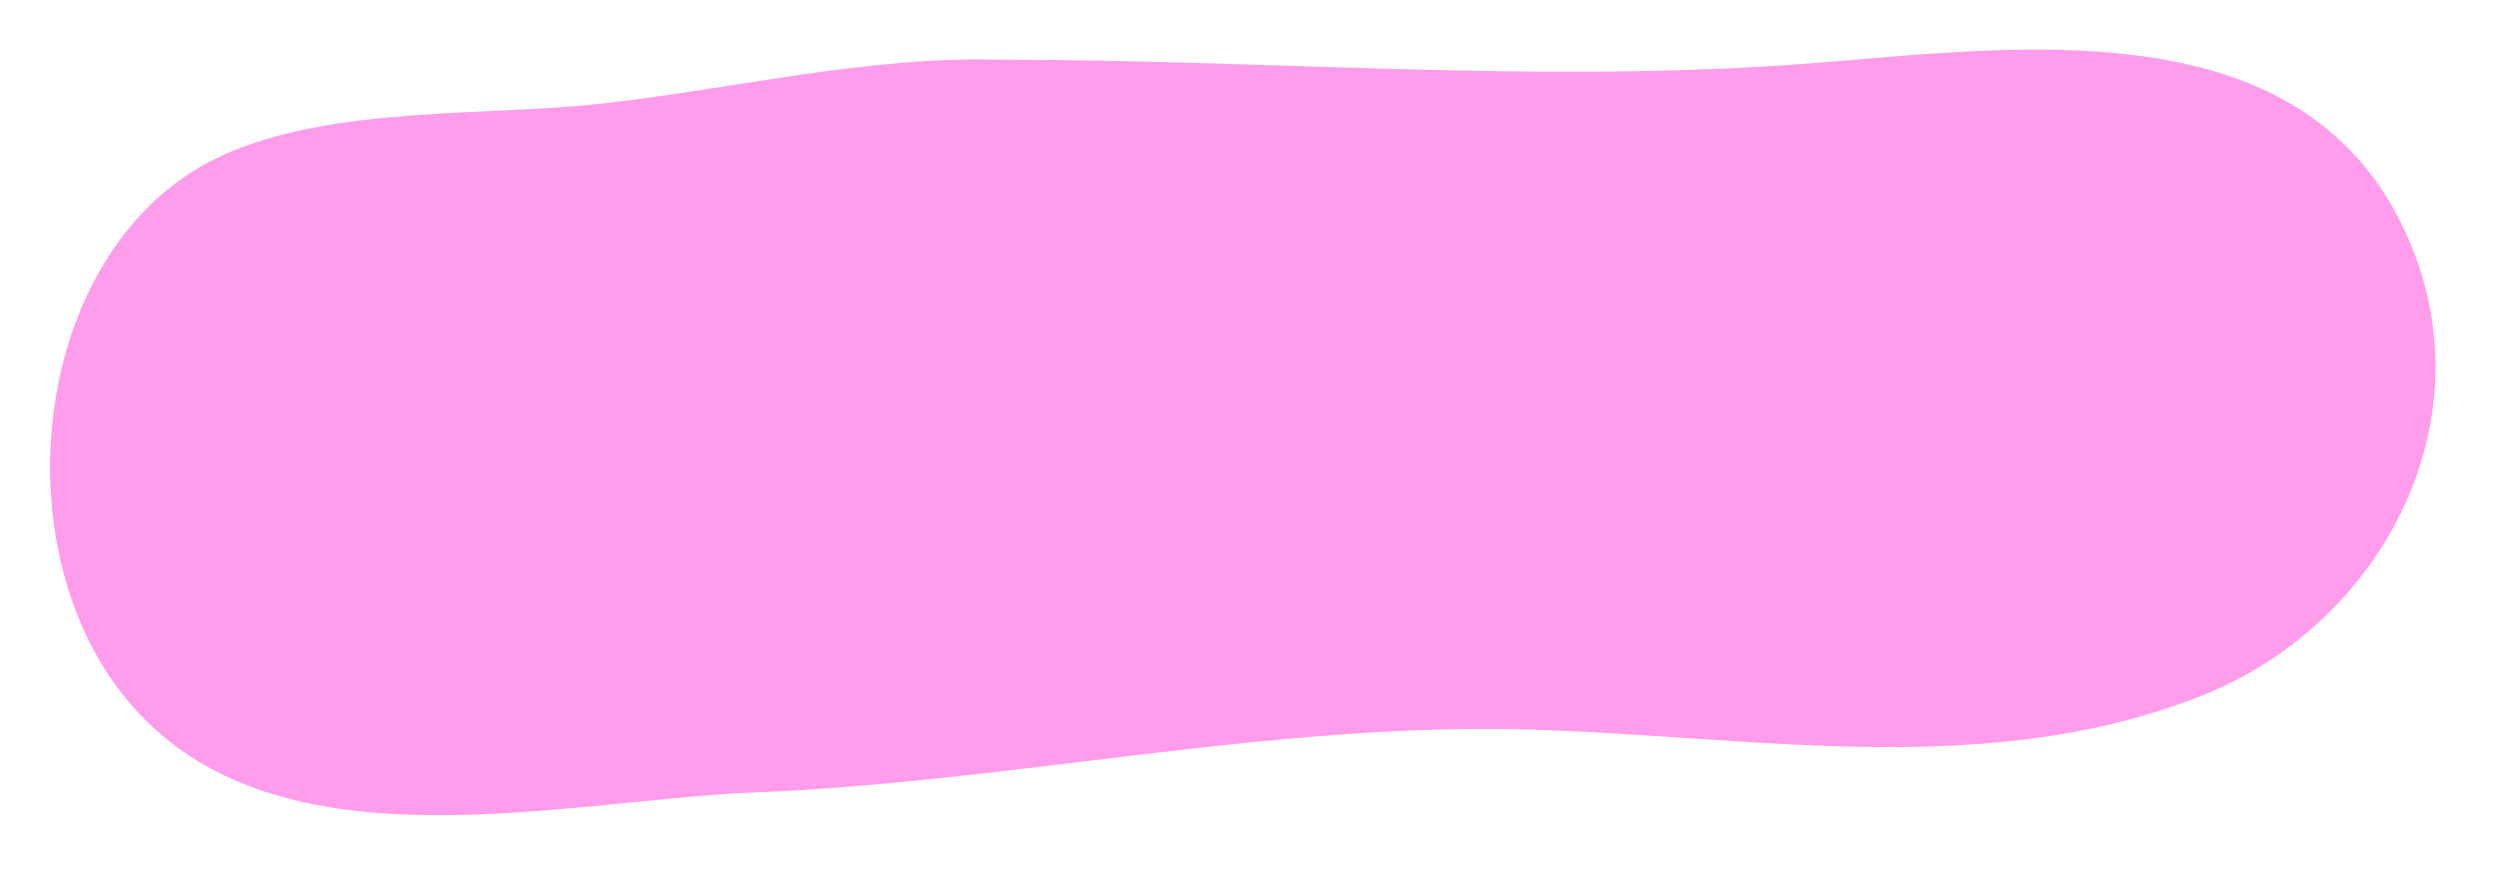 <?xml version="1.0" encoding="UTF-8" standalone="no"?><svg xmlns="http://www.w3.org/2000/svg" xmlns:xlink="http://www.w3.org/1999/xlink" data-name="Blob pelen" fill="#000000" height="181.2" preserveAspectRatio="xMidYMid meet" version="1" viewBox="-10.3 -10.2 514.0 181.2" width="514" zoomAndPan="magnify"><g id="change1_1"><path d="m195.68,2.083c54.227-.022,107.488,4.75,161.774,1.072,40.668-2.755,100.661-13.363,124.547,29.95,21.692,39.336-.985,84.368-39.439,99.652-48.457,19.26-100.92,6.397-151.025,6.924-48.652.511-97.428,11.034-146.445,13.025-41.949,1.704-103.684,18.271-132.375-23.116C-10.317,96.365-1.694,38.457,35.612,21.657c22.698-10.222,54.362-7.88,78.318-10.601,27.079-3.075,54.383-9.779,81.75-8.973Z" fill="#ff9dec"/></g></svg>